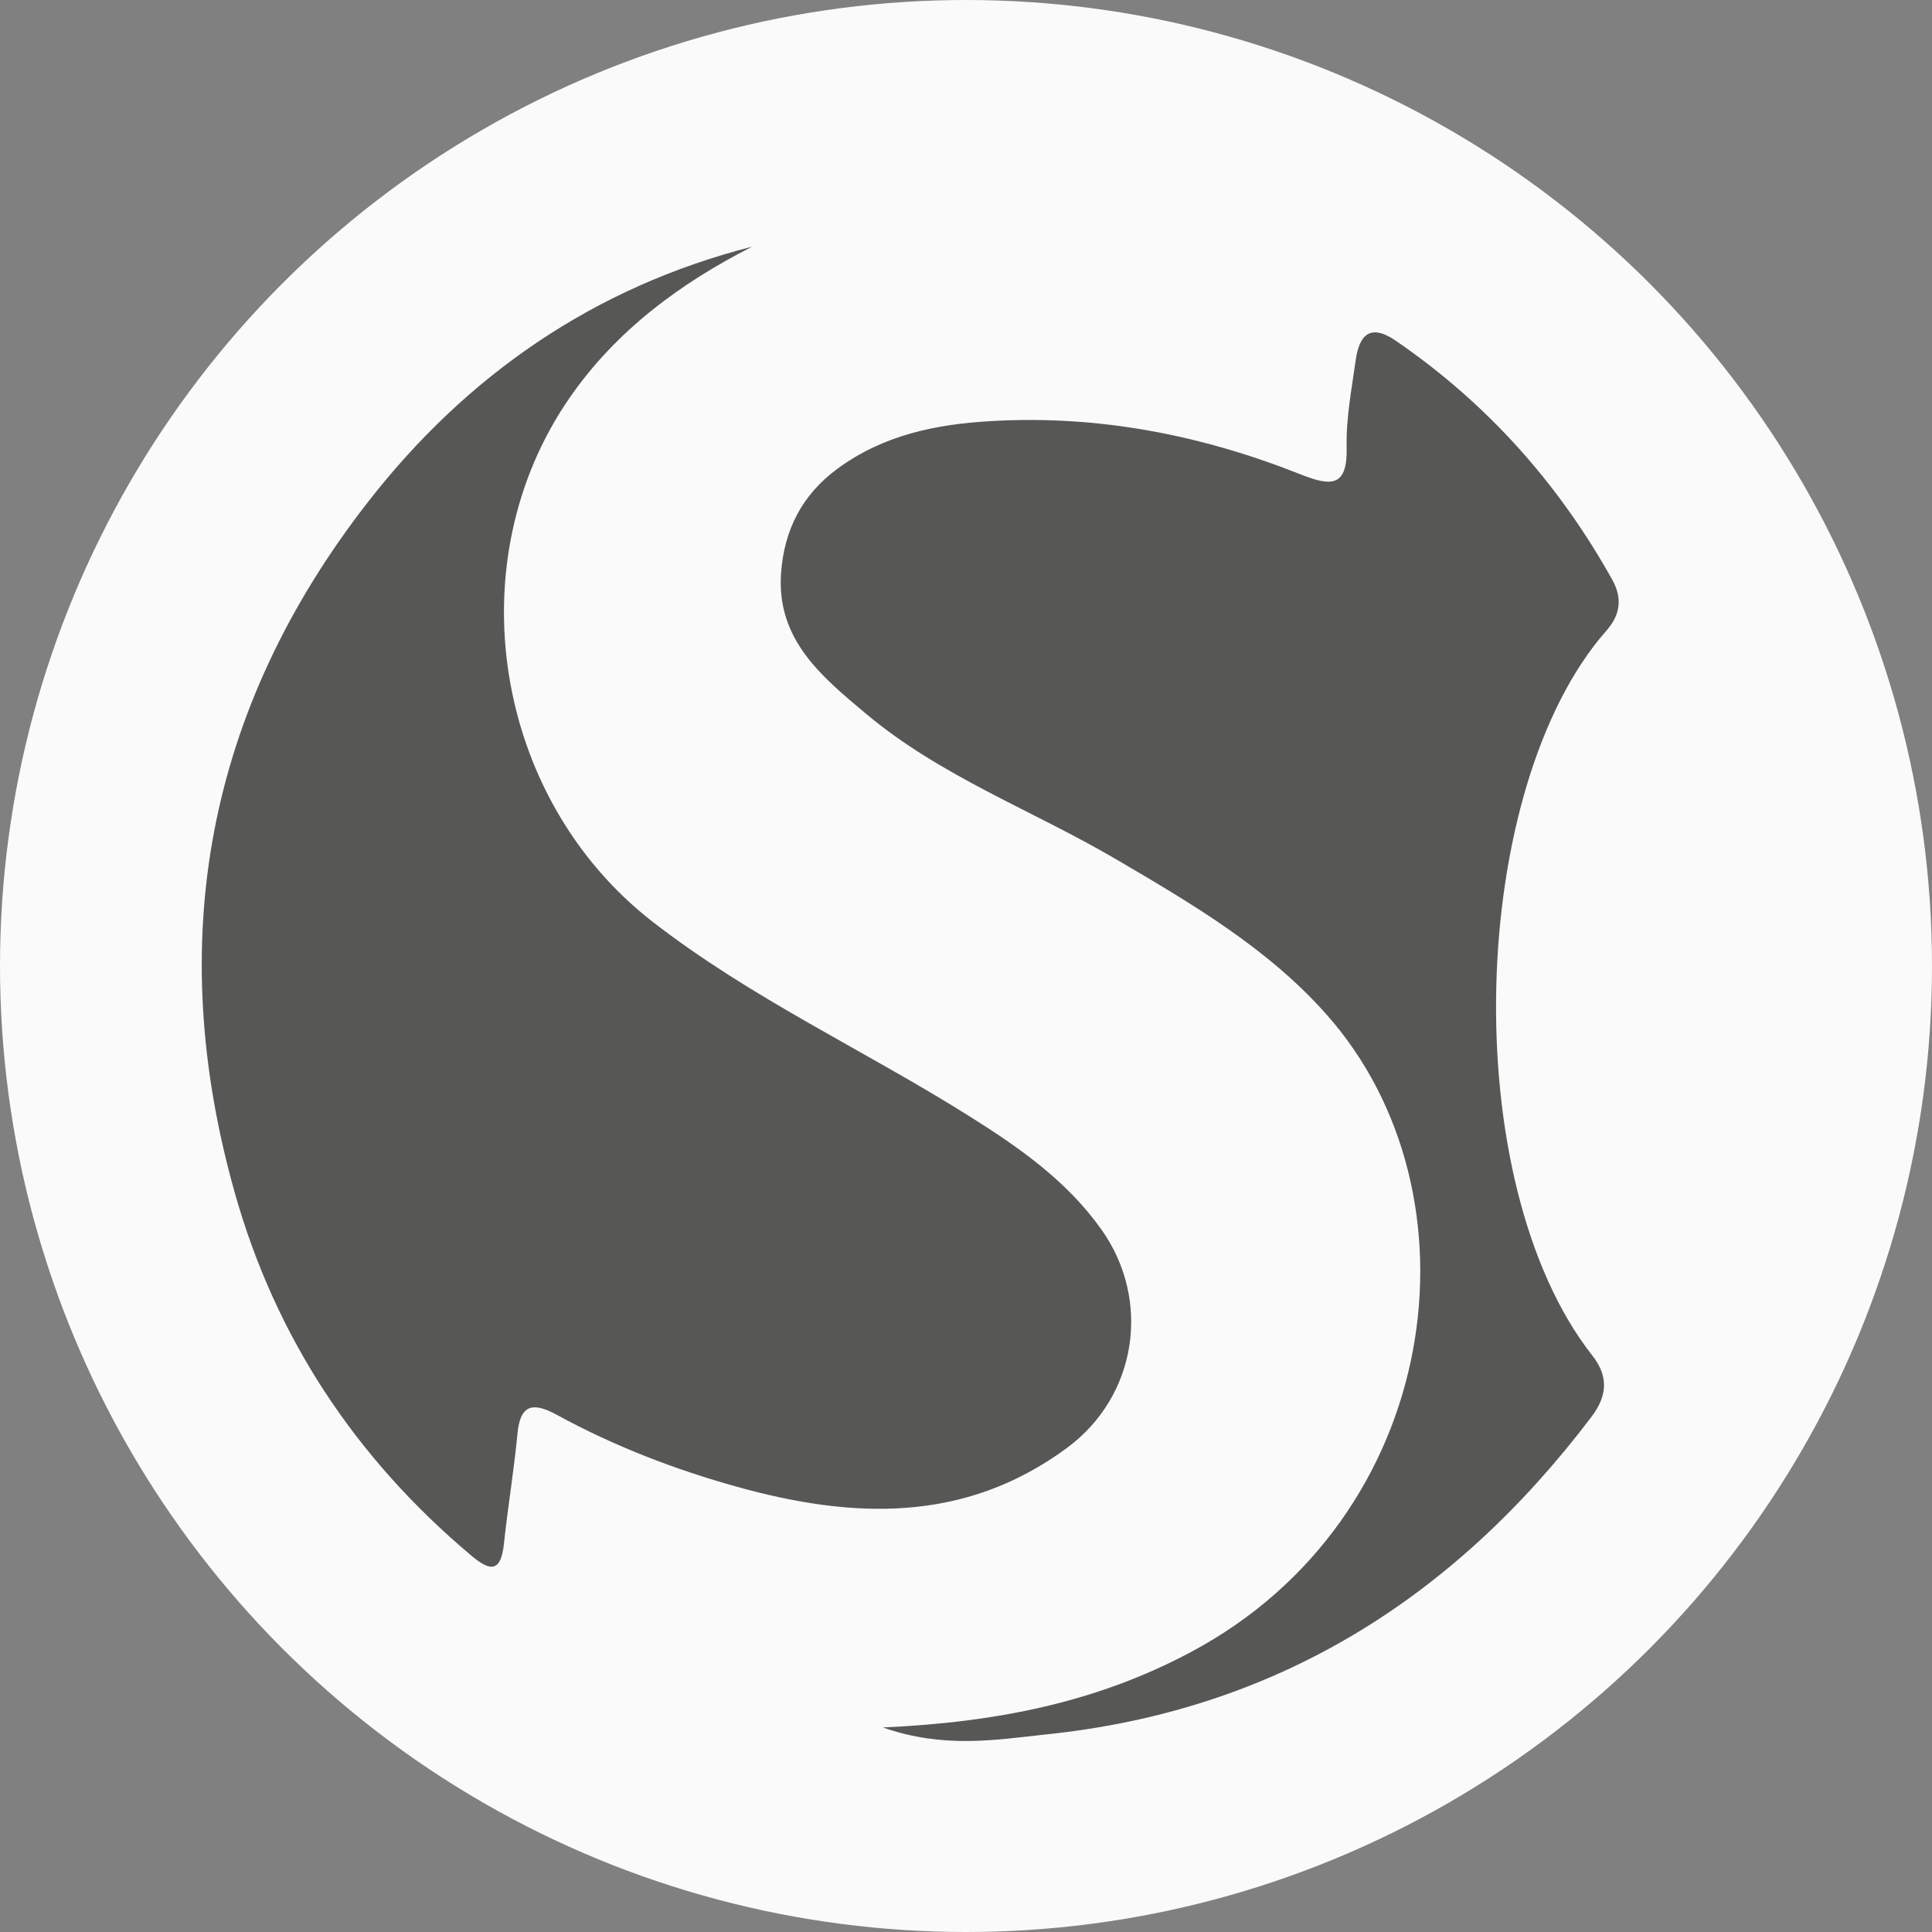 <?xml version="1.0" encoding="utf-8"?>
<!-- Generator: Adobe Illustrator 26.4.1, SVG Export Plug-In . SVG Version: 6.00 Build 0)  -->
<svg version="1.1" id="Ebene_1" xmlns="http://www.w3.org/2000/svg" xmlns:xlink="http://www.w3.org/1999/xlink" x="0px" y="0px"
	 viewBox="0 0 1155.2 1155.2" style="enable-background:new 0 0 1155.2 1155.2;" xml:space="preserve">
<rect x="0" y="0" width="1155.2" height="1155.2" fill="#808080" stroke="none"/>
<style type="text/css">
	.st0{fill:#FAFAFA;}
	.st1{fill:#575756;}
</style>
<circle class="st0" cx="577.6" cy="577.6" r="577.6"/>
<g>
	<path class="st1" d="M449.7,147.5c-43.2,22-81.1,50.1-108.8,89.9c-68.4,98.4-45.6,239.8,49,313.5c59.1,46,127.1,77.1,190,116.7
		c29.4,18.5,57.9,38.3,78.7,67.6c30,42.3,21.3,99.7-20.7,130.6c-61.4,45.3-128.6,42.3-197.2,23.2c-37.4-10.4-73.7-24.4-107.9-43.1
		c-14-7.6-21.8-6.4-23.4,11.5c-2.1,22-5.8,43.9-8.1,65.9c-1.8,16.5-7.9,16.6-19.3,7c-69.3-58.2-117.3-130.5-141.7-217.4
		C98,562.6,123.7,424.1,219.6,300.7C278.7,224.5,355.2,171.6,449.7,147.5z"/>
	<path class="st1" d="M527.9,1032.9c68.8-3.1,128.4-15.3,184.2-45.1c150.2-80,176.8-273.7,80.8-381.5
		c-35.1-39.5-80.5-66.1-125.7-92.6c-49.8-29.2-104.9-49.5-149.6-87.1c-26.1-21.9-53.3-44-50.6-83.7c1.8-25.9,12.5-47,33.7-62.6
		c27.3-20.1,58.6-26.6,91.6-28.5c64.5-3.8,126.2,8.3,185.8,32c18,7.1,27.7,7.4,27.1-16.5c-0.4-17.2,3-34.6,5.4-51.9
		c2.1-14.9,8.5-22.2,23.8-11.8c54.6,37.4,97.4,85.3,129.6,143c6.4,11.5,4.6,21.3-3.5,30.5c-82.6,93.8-90.1,329.2-8.5,433.3
		c9.8,12.4,9.2,24-0.3,36.6c-82.4,108.9-189,176-326.6,190.1C594.6,1040.4,564.3,1045.6,527.9,1032.9z"/>
</g>
</svg>
